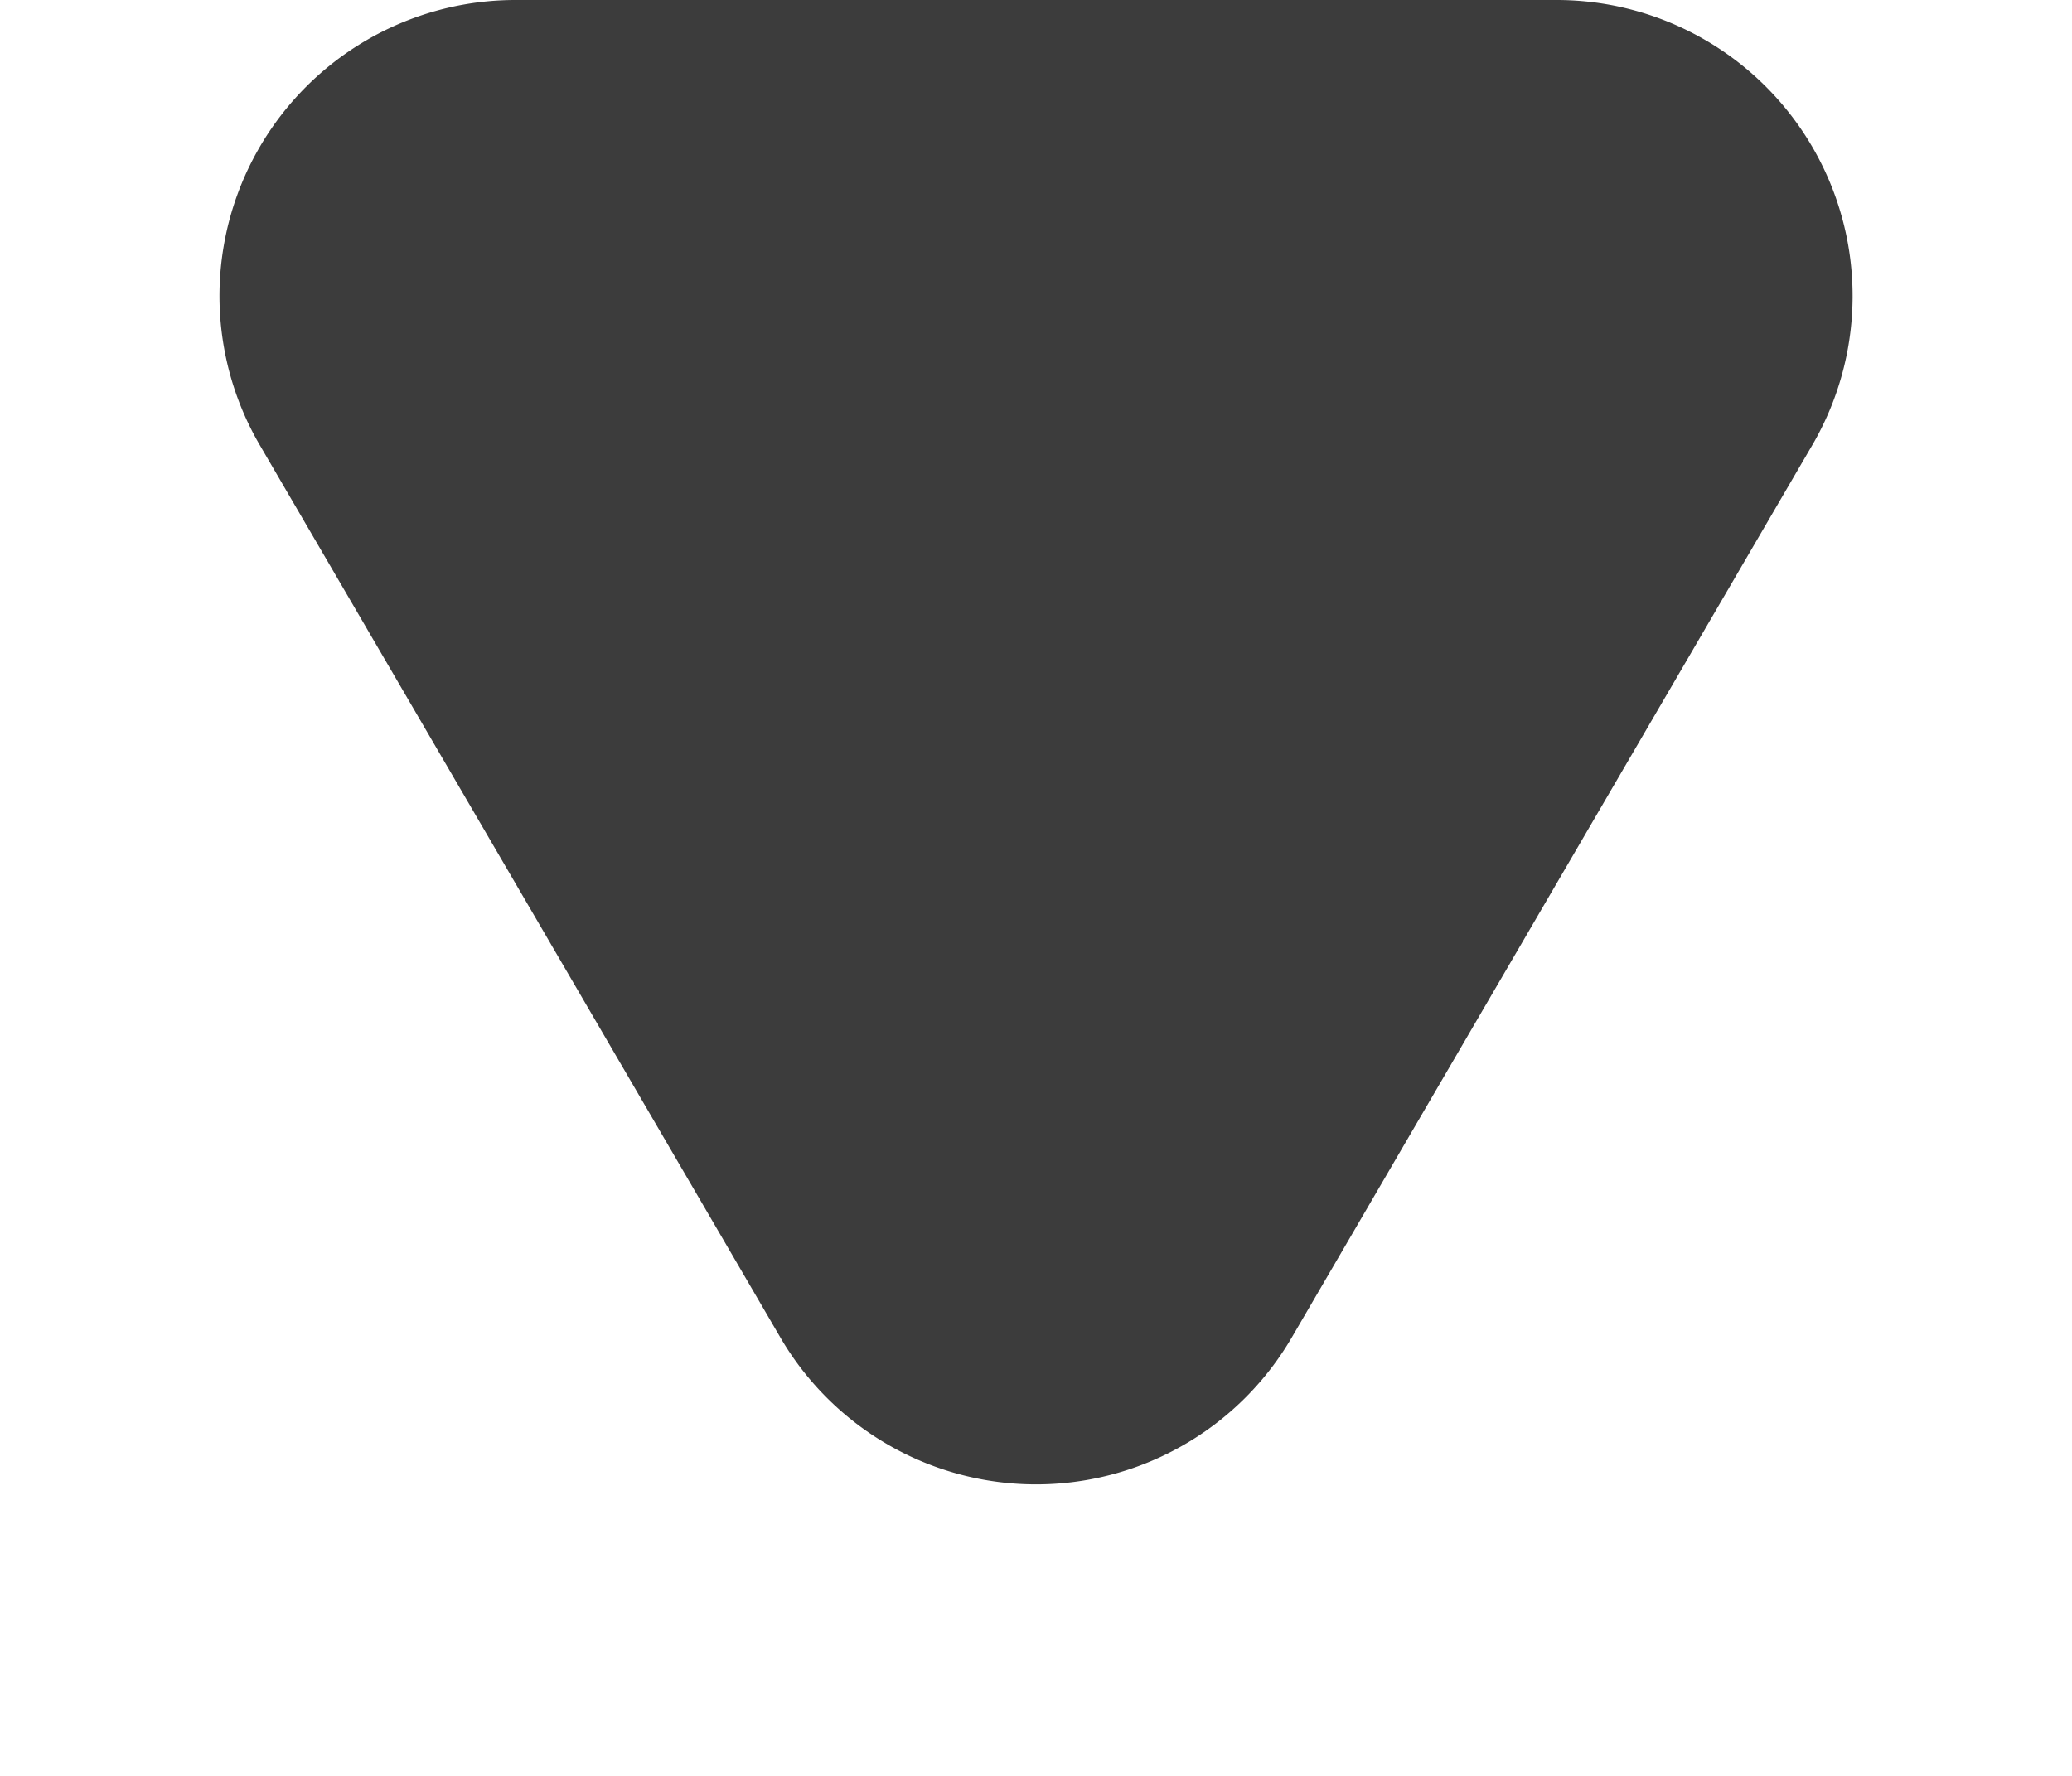 <svg xmlns="http://www.w3.org/2000/svg" width="14" height="12" viewBox="0 0 14 12">
  <path id="Polygon_59" data-name="Polygon 59" d="M5.272,2.962a2,2,0,0,1,3.455,0l3.518,6.031A2,2,0,0,1,10.518,12H3.482A2,2,0,0,1,1.755,8.992Z" transform="translate(14 12) rotate(180)" fill="#3c3c3c"/>
</svg>
